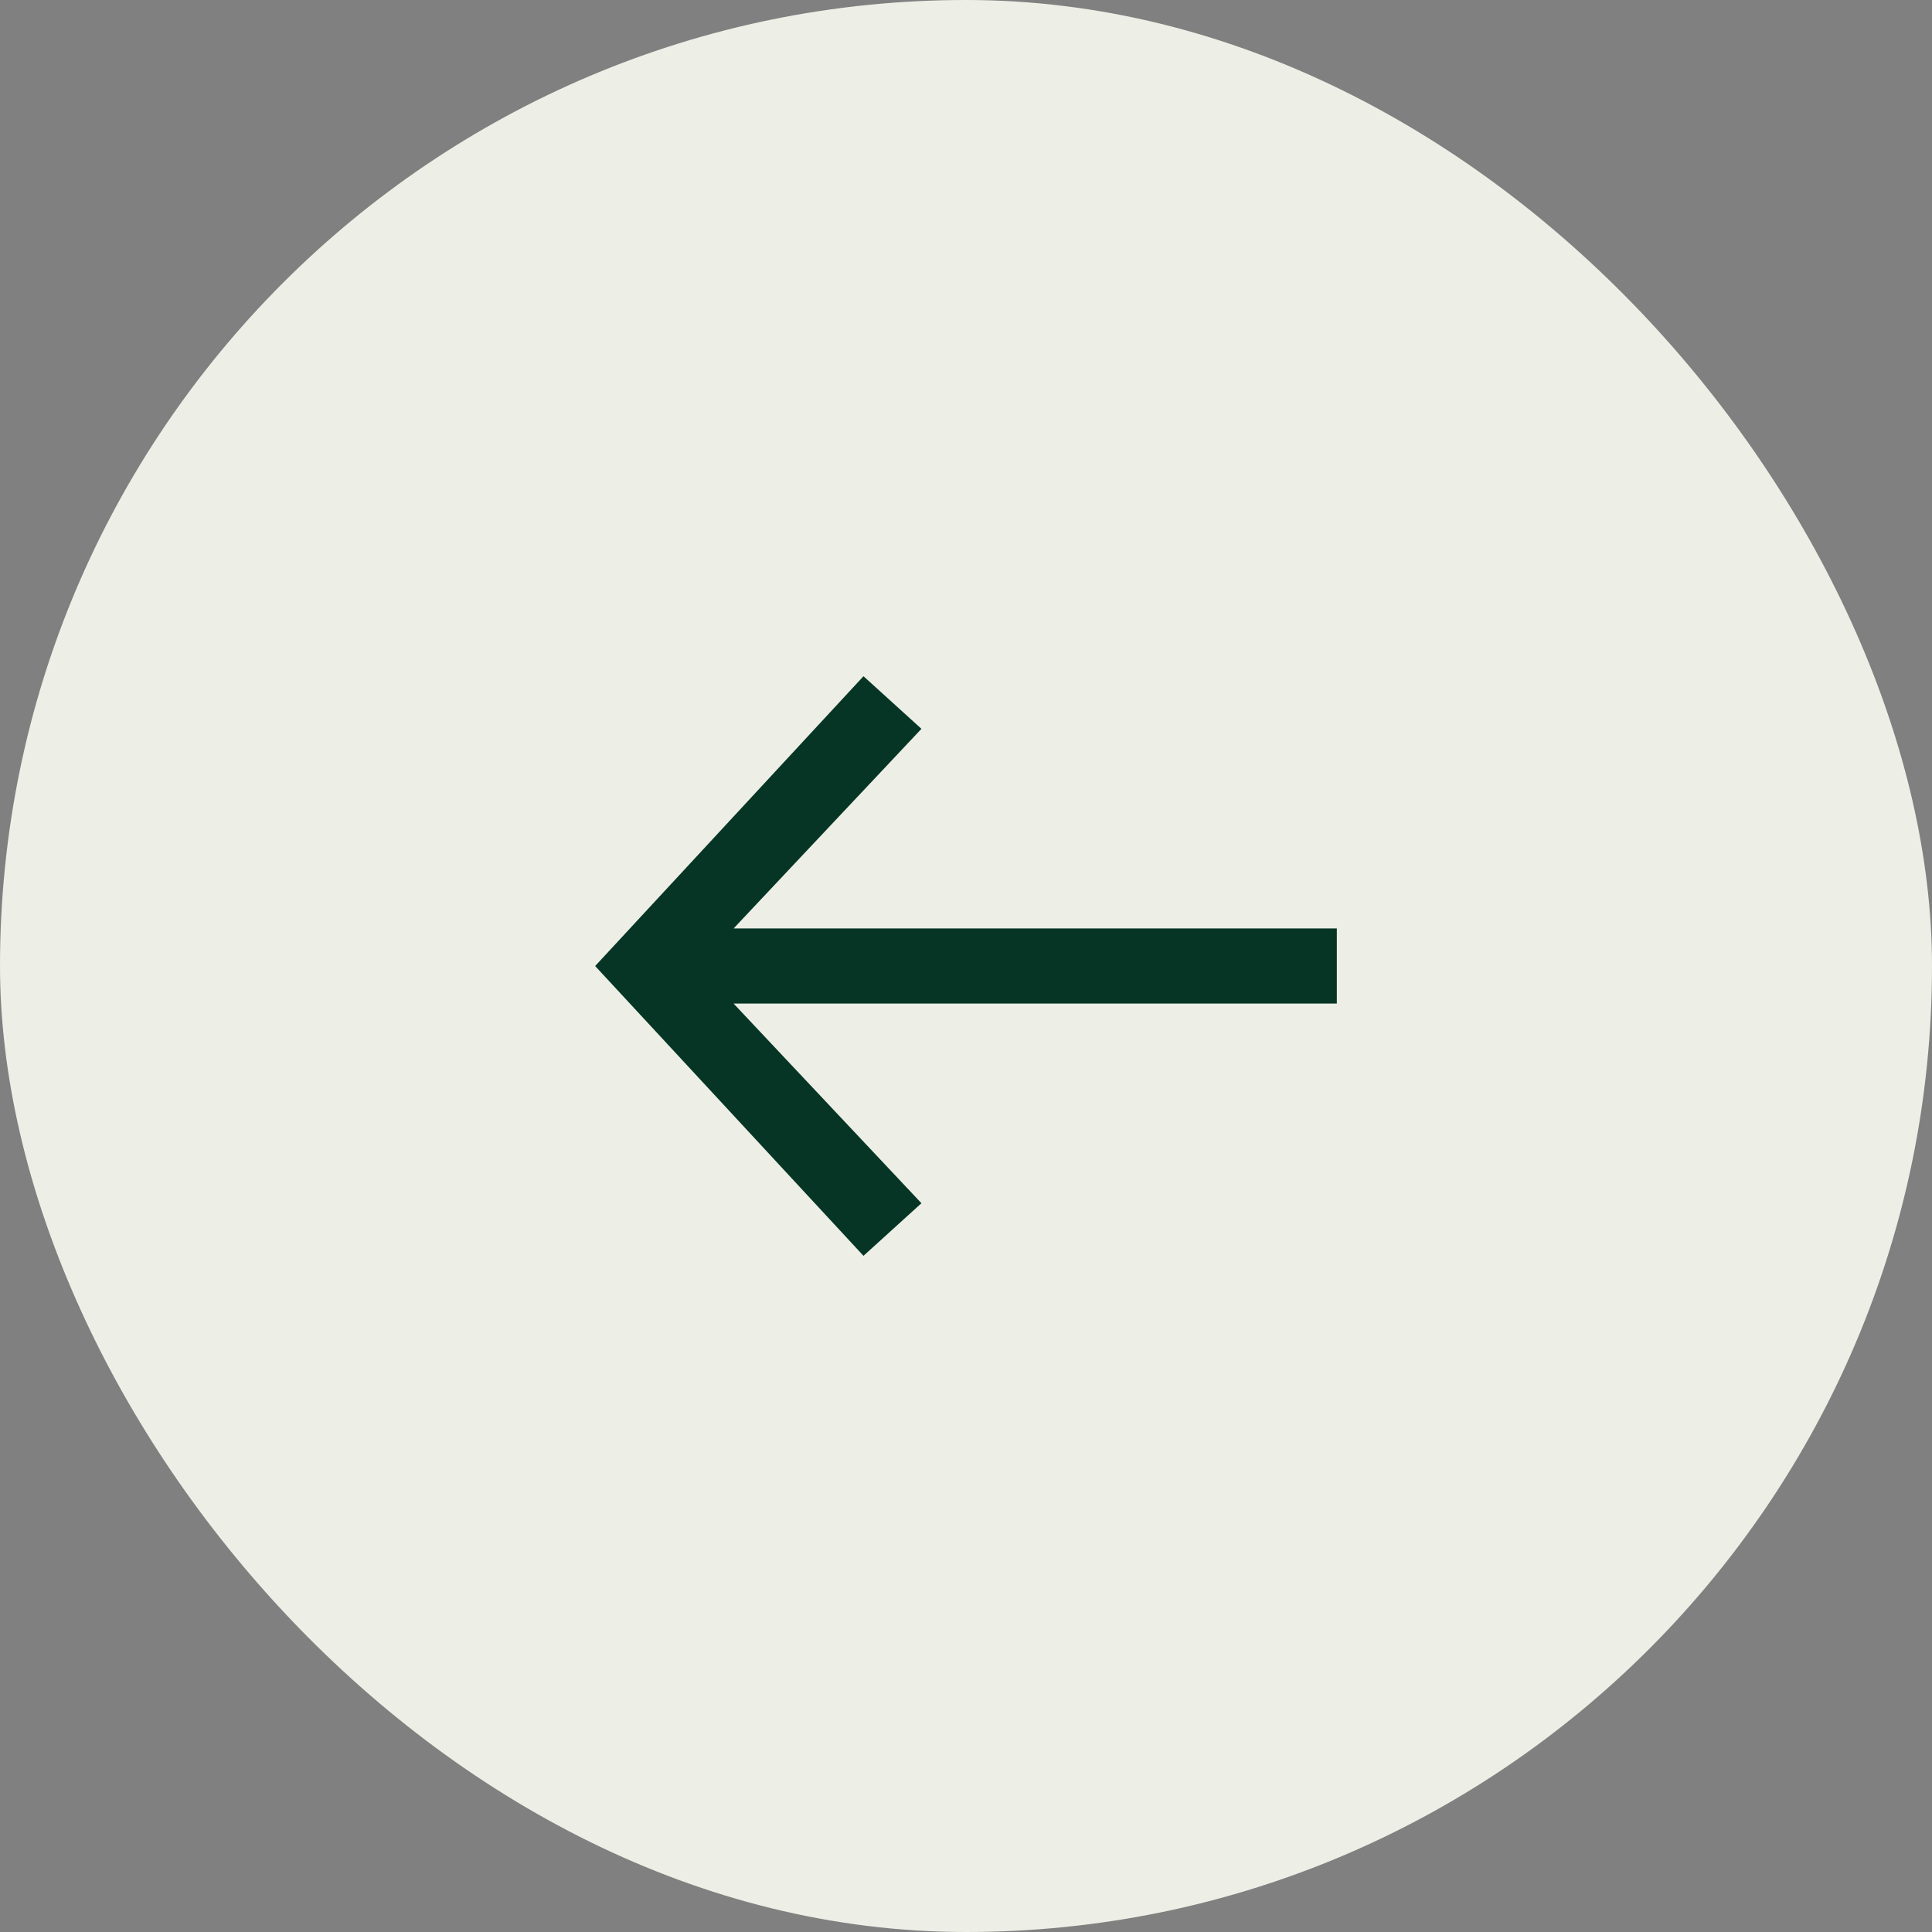 <svg xmlns="http://www.w3.org/2000/svg" width="80" height="80" viewBox="0 0 80 80">
  <rect x="0" y="0" width="80" height="80" fill="#808080" stroke="none"/>
  <g id="btn" transform="translate(-1200.518 -1615.972)">
    <rect id="Rectangle_3203" data-name="Rectangle 3203" width="80" height="80" rx="40" transform="translate(1200.518 1615.972)" fill="#edefe6"/>
    <g id="arrow" transform="translate(3.489 2.728)">
      <path id="Path_19056" data-name="Path 19056" d="M11.111,24,0,12,11.111,0l2.4,2.178L5.733,10.444H30.711v3.111H5.733l7.778,8.267Z" transform="translate(1221.673 1641.245)" fill="#063525"/>
    </g>
  </g>
</svg>

